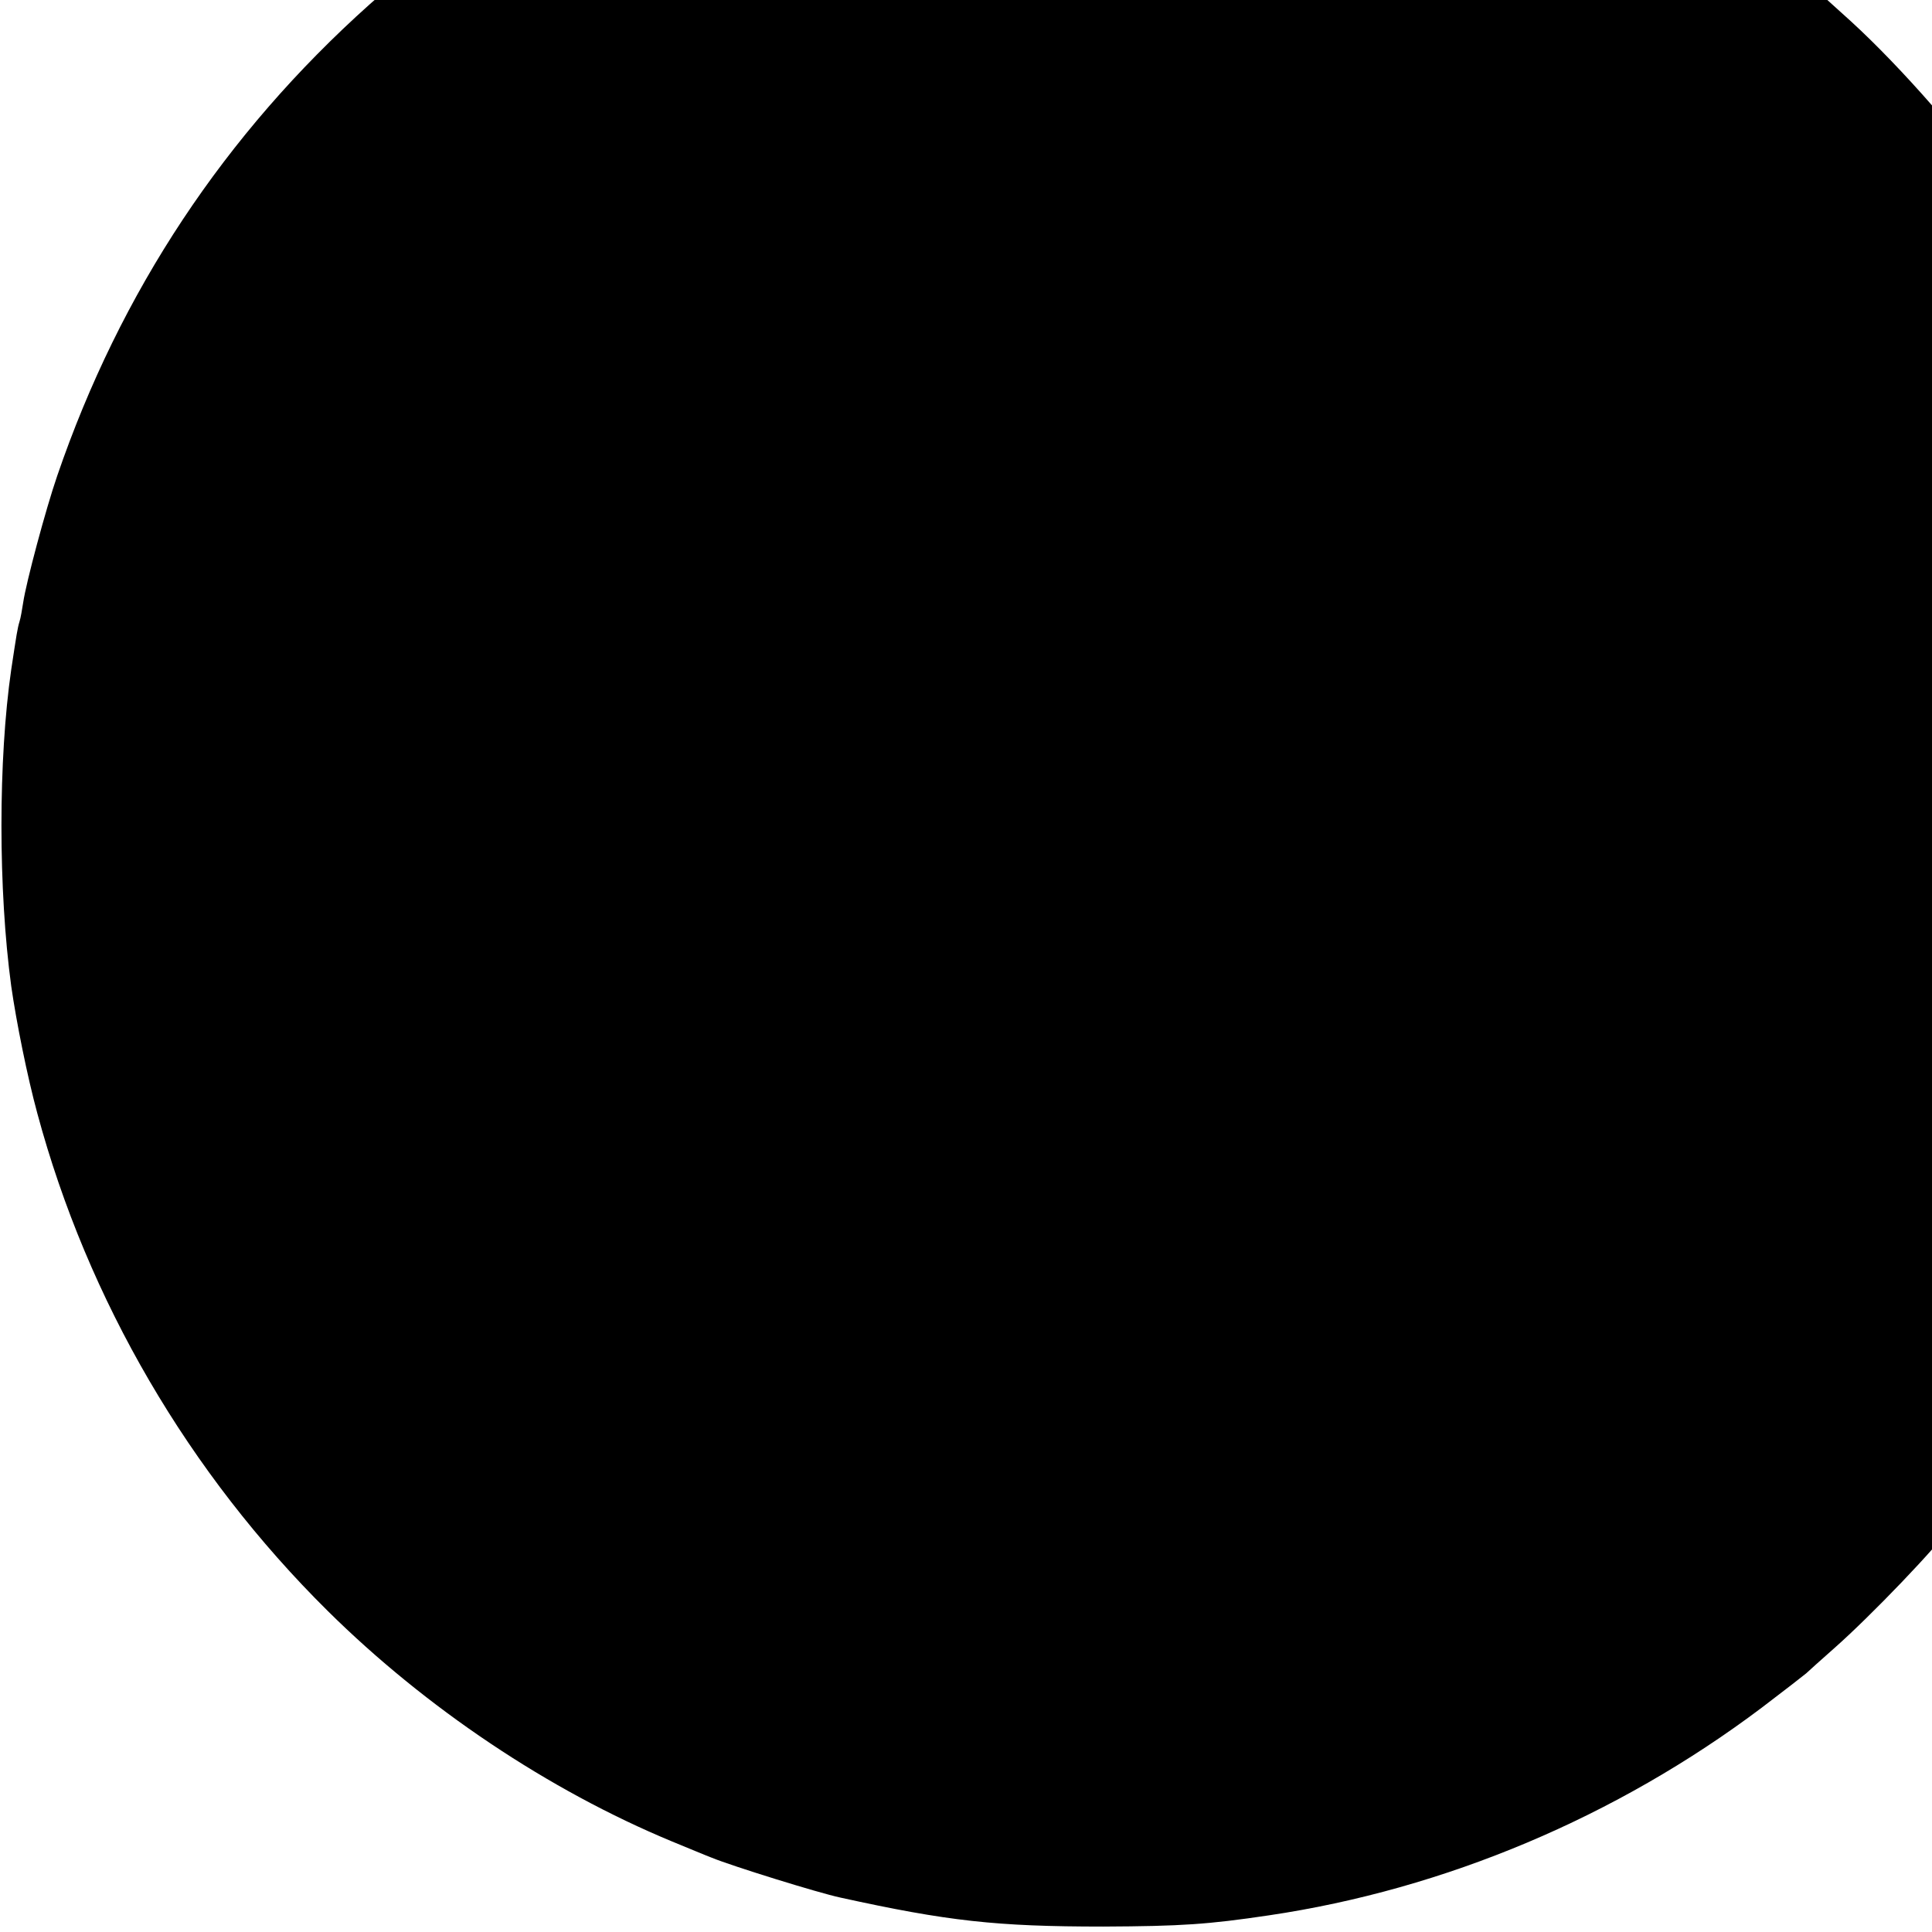 <?xml version="1.0" standalone="no"?>
<!DOCTYPE svg PUBLIC "-//W3C//DTD SVG 20010904//EN"
 "http://www.w3.org/TR/2001/REC-SVG-20010904/DTD/svg10.dtd">
<svg version="1.0" xmlns="http://www.w3.org/2000/svg"
 width="16pt" height="16pt" viewBox="0 0 16 16"
 preserveAspectRatio="xMidYMid meet">
<g transform="translate(0,16) scale(0.003,-0.003)"
fill="#000000" stroke="none">
<path d="M2768 6079 c-260 -29 -413 -59 -628 -126 -306 -94 -605 -242 -865
-427 -38 -28 -72 -53 -75 -56 -3 -3 -23 -18 -45 -35 -22 -16 -83 -68 -135
-114 -400 -358 -688 -793 -862 -1301 -32 -93 -86 -295 -94 -350 -3 -19 -7 -43
-10 -52 -6 -20 -8 -34 -23 -133 -36 -248 -36 -609 0 -874 14 -98 44 -248 72
-351 139 -516 418 -994 802 -1374 271 -268 610 -495 950 -636 44 -18 94 -39
110 -45 56 -23 294 -97 355 -110 296 -65 430 -80 725 -80 217 1 290 6 458 31
486 72 960 272 1360 573 62 47 117 90 123 95 6 6 41 37 77 69 101 89 288 284
326 341 8 12 18 23 22 26 14 10 110 142 172 237 271 412 441 902 484 1399 14
160 5 616 -12 644 -2 3 -6 28 -9 55 -4 41 -26 158 -52 281 -20 98 -102 343
-162 484 -42 98 -135 282 -163 322 -11 14 -19 29 -19 31 0 7 -82 140 -90 147
-4 3 -21 28 -40 55 -92 137 -271 342 -411 470 -112 102 -137 123 -246 206
-370 278 -828 480 -1268 558 -33 6 -69 13 -80 15 -11 2 -51 7 -90 11 -38 4
-79 10 -90 12 -35 8 -497 10 -567 2z"/>
</g>
</svg>
